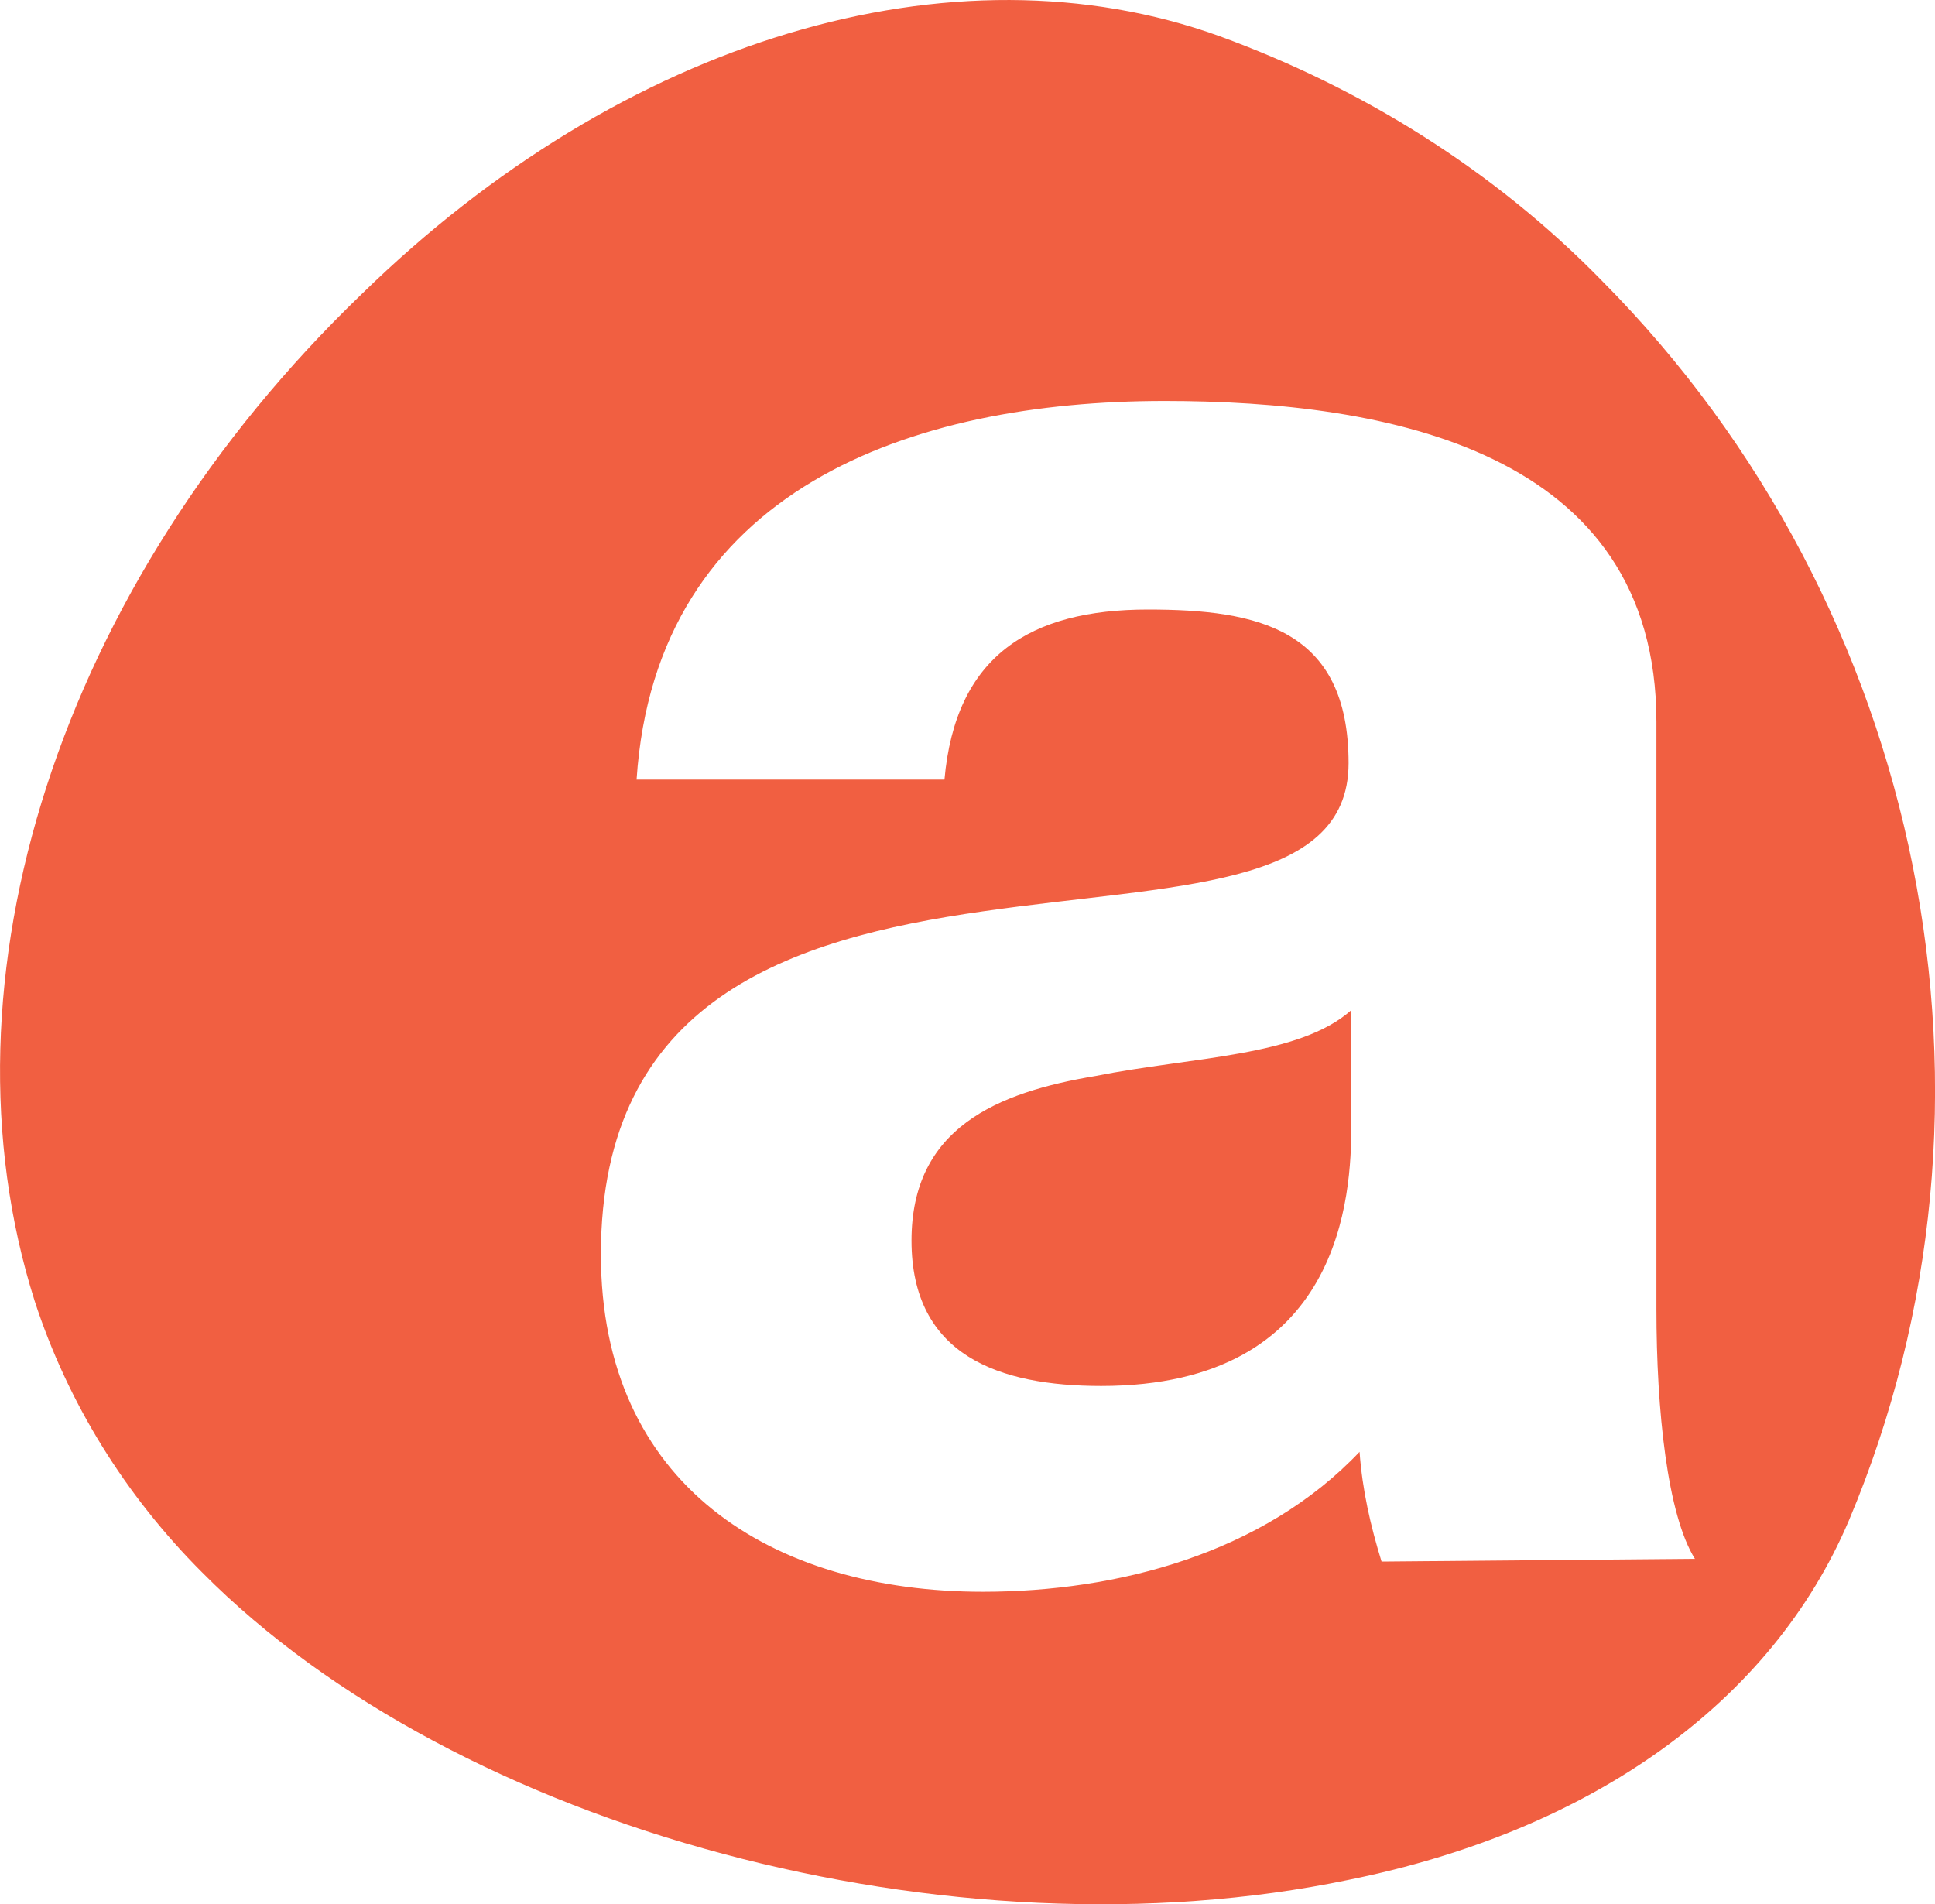 <svg fill="none" height="62" viewBox="0 0 63 62" width="63" xmlns="http://www.w3.org/2000/svg"><path d="m29.677 40.391c0 3.752 2.864 4.735 6.175 4.735 7.876 0 8.144-6.253 8.144-8.486v-3.752c-1.701 1.519-5.191 1.519-8.323 2.144-3.222.536-5.996 1.697-5.996 5.36zm15.304 10.452c-.358-1.161-.626-2.323-.716-3.573-3.132 3.305-7.876 4.556-12.261 4.556-6.891 0-12.44-3.484-12.44-10.988 0-8.308 6.175-10.273 12.44-11.166 6.176-.893 11.903-.715 11.903-4.824 0-4.377-2.953-5.003-6.534-5.003-3.848 0-6.265 1.519-6.623 5.538h-10.024c.627-9.469 8.95-12.328 17.184-12.328 7.249 0 16.02 1.608 16.02 10.452v19.117c0 3.305.358 6.7 1.253 8.129zm7.16-41.717c-3.491-3.573-7.786-6.253-12.44-7.95-8.681-3.127-19.421.089-27.923 8.397-9.845 9.469-13.962 22.333-10.65 32.784 1.074 3.305 2.953 6.342 5.459 8.844 8.323 8.397 24.433 12.685 37.321 10.005 7.965-1.608 13.783-5.806 16.289-11.702 5.728-13.578 2.506-29.747-8.055-40.377z" fill="#f15f41"/></svg>
